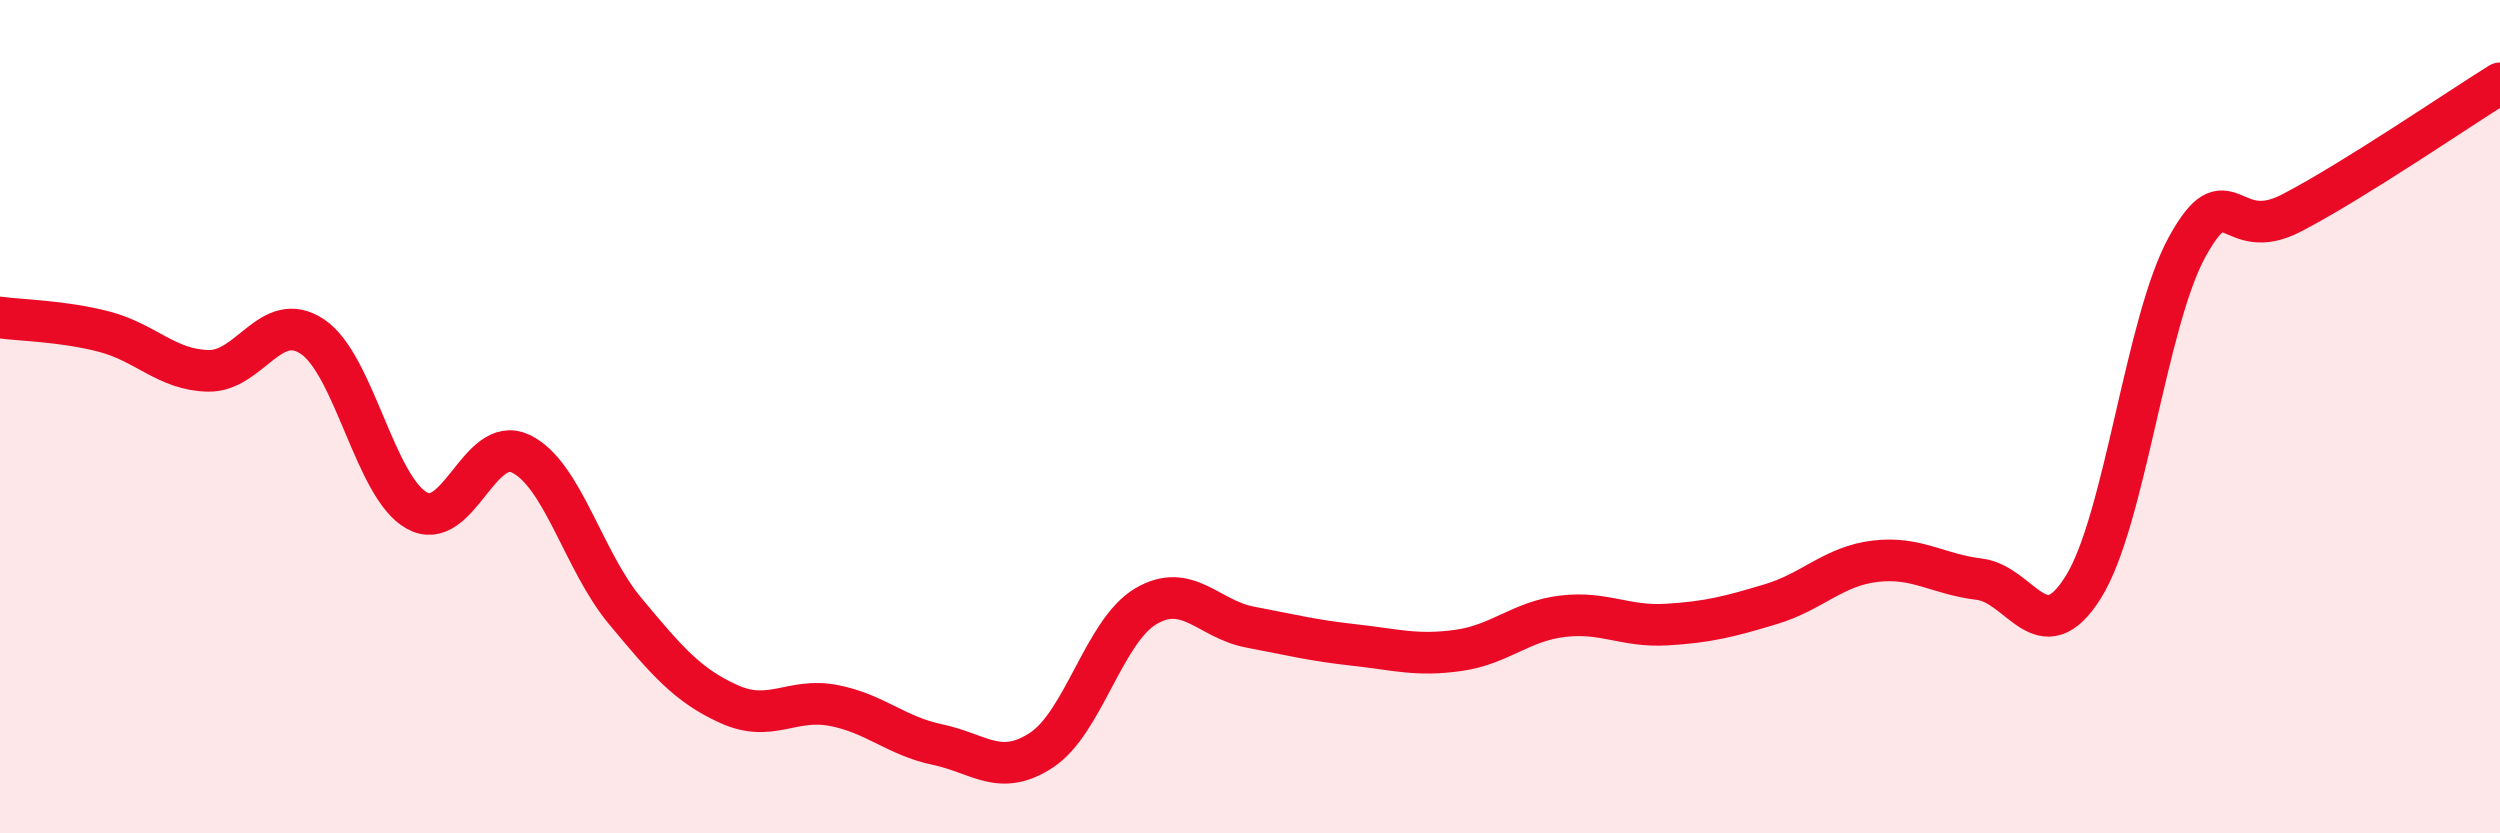 
    <svg width="60" height="20" viewBox="0 0 60 20" xmlns="http://www.w3.org/2000/svg">
      <path
        d="M 0,7.62 C 0.5,7.69 1.5,7.7 2.5,7.96 C 3.5,8.22 4,8.88 5,8.9 C 6,8.92 6.5,7.41 7.5,8.08 C 8.5,8.75 9,11.69 10,12.25 C 11,12.81 11.5,10.41 12.5,10.89 C 13.5,11.37 14,13.46 15,14.66 C 16,15.86 16.5,16.45 17.5,16.9 C 18.5,17.35 19,16.74 20,16.93 C 21,17.12 21.5,17.66 22.5,17.87 C 23.5,18.08 24,18.66 25,18 C 26,17.34 26.5,15.14 27.5,14.55 C 28.5,13.96 29,14.86 30,15.05 C 31,15.24 31.5,15.37 32.5,15.48 C 33.5,15.59 34,15.75 35,15.61 C 36,15.47 36.5,14.91 37.5,14.79 C 38.5,14.67 39,15.05 40,14.99 C 41,14.93 41.5,14.8 42.5,14.5 C 43.5,14.2 44,13.59 45,13.47 C 46,13.35 46.5,13.78 47.5,13.9 C 48.5,14.02 49,15.69 50,14.09 C 51,12.49 51.5,7.71 52.5,5.91 C 53.5,4.11 53.5,5.89 55,5.11 C 56.5,4.33 59,2.62 60,2L60 20L0 20Z"
        fill="#EB0A25"
        opacity="0.1"
        stroke-linecap="round"
        stroke-linejoin="round"
      />
      <path
        d="M 0,7.62 C 0.5,7.69 1.5,7.7 2.5,7.96 C 3.5,8.22 4,8.88 5,8.9 C 6,8.92 6.5,7.41 7.5,8.08 C 8.5,8.75 9,11.69 10,12.25 C 11,12.81 11.5,10.41 12.5,10.89 C 13.5,11.37 14,13.46 15,14.66 C 16,15.86 16.5,16.45 17.5,16.9 C 18.5,17.35 19,16.74 20,16.93 C 21,17.12 21.5,17.66 22.5,17.87 C 23.5,18.08 24,18.66 25,18 C 26,17.34 26.5,15.14 27.5,14.55 C 28.5,13.96 29,14.86 30,15.05 C 31,15.24 31.5,15.37 32.5,15.48 C 33.5,15.59 34,15.75 35,15.61 C 36,15.47 36.5,14.91 37.5,14.79 C 38.5,14.67 39,15.05 40,14.99 C 41,14.93 41.5,14.8 42.5,14.5 C 43.5,14.2 44,13.59 45,13.47 C 46,13.35 46.5,13.78 47.5,13.9 C 48.5,14.02 49,15.69 50,14.09 C 51,12.49 51.5,7.71 52.5,5.91 C 53.5,4.11 53.5,5.89 55,5.11 C 56.5,4.33 59,2.62 60,2"
        stroke="#EB0A25"
        stroke-width="1"
        fill="none"
        stroke-linecap="round"
        stroke-linejoin="round"
      />
    </svg>
  